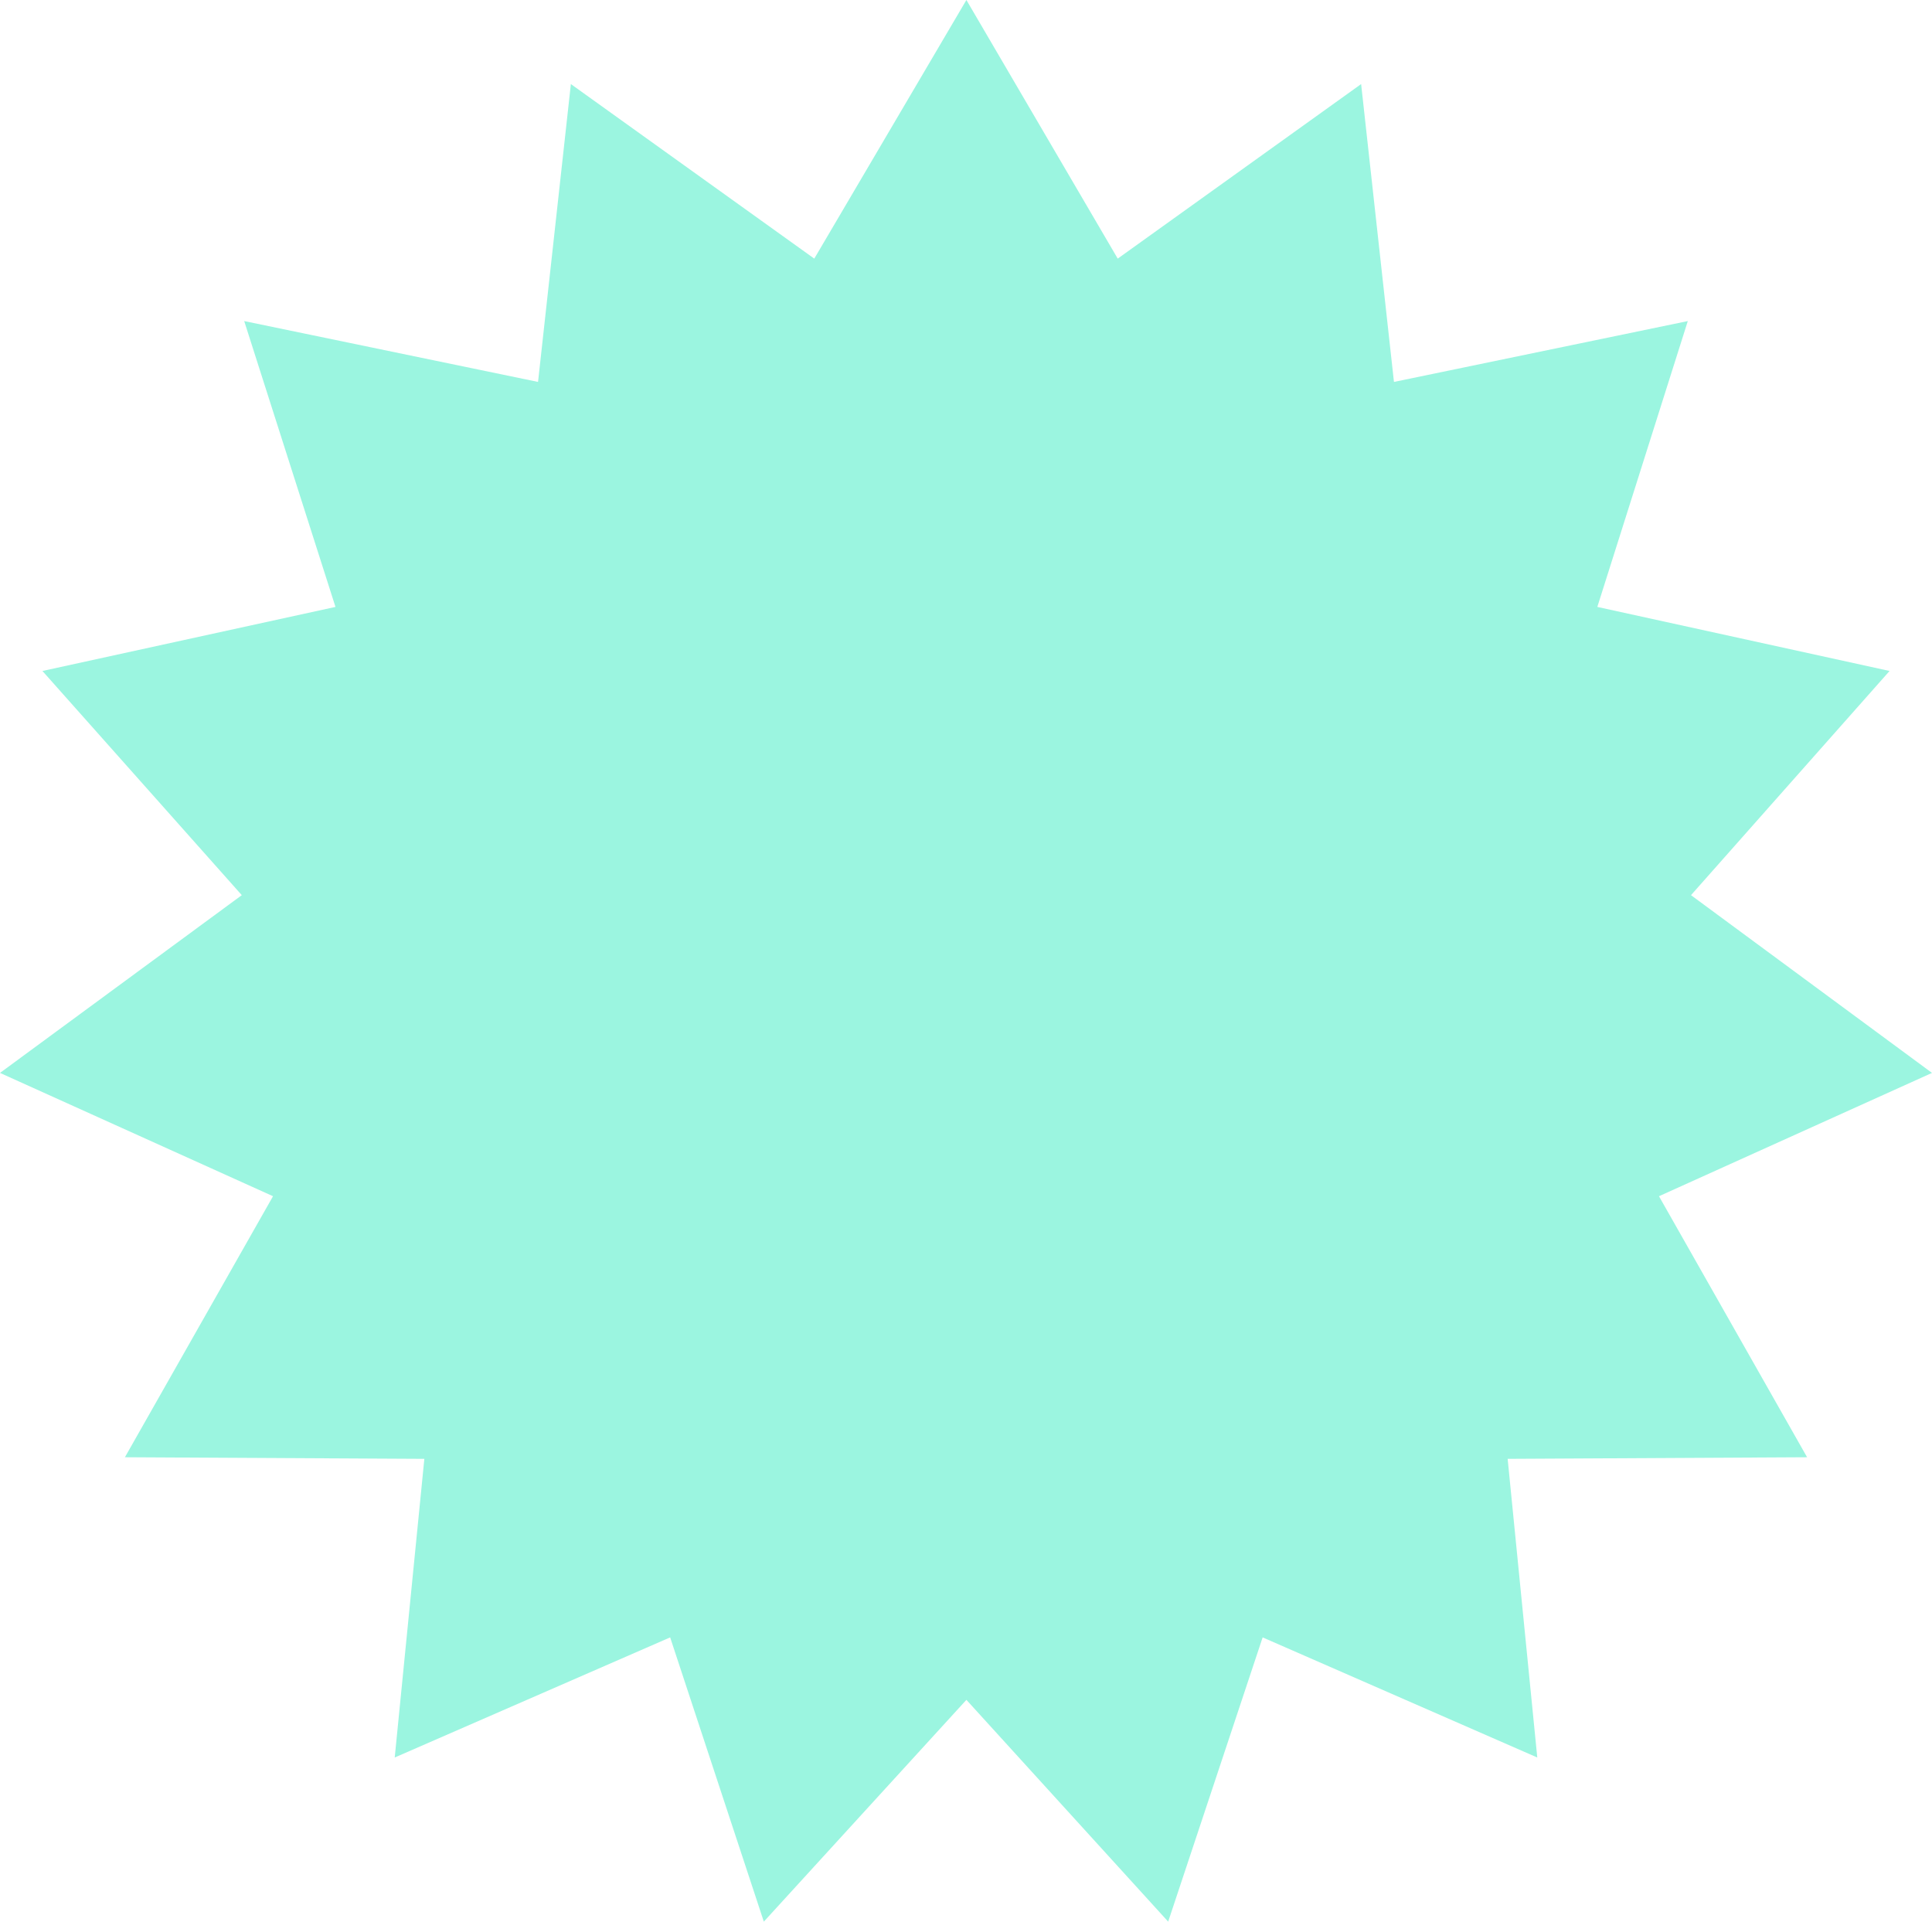 <?xml version="1.0" encoding="utf-8"?>
<!-- Generator: Adobe Illustrator 25.4.1, SVG Export Plug-In . SVG Version: 6.00 Build 0)  -->
<svg version="1.1" xmlns="http://www.w3.org/2000/svg" xmlns:xlink="http://www.w3.org/1999/xlink" x="0px" y="0px"
	 viewBox="0 0 241.3 240" style="enable-background:new 0 0 241.3 240;" xml:space="preserve">
<style type="text/css">
	.st0{fill:#B2E6FD;stroke:#A4E1B9;stroke-width:2;stroke-miterlimit:10;}
	.st1{fill:#DC95EC;}
	.st2{fill:#FFFFFF;stroke:#A4E1B9;stroke-width:2;stroke-miterlimit:10;}
	.st3{fill:none;stroke:#A4E1B9;stroke-width:2;stroke-miterlimit:10;}
	.st4{fill:#F0D2D8;stroke:#A4E1B9;stroke-width:2;stroke-miterlimit:10;}
	.st5{fill:#9BF5E0;}
	.st6{fill:#F0D2D8;}
	.st7{fill:#EFAC8A;}
	.st8{fill:#555555;}
	.st9{fill:#FFFFFF;stroke:#A5E2BA;stroke-width:2;stroke-miterlimit:10;}
	.st10{fill:none;stroke:#A5E2BA;stroke-width:2;stroke-miterlimit:10;}
	.st11{fill:#3C6772;}
	.st12{clip-path:url(#SVGID_00000152233716946799490930000016215593307159874216_);}
	.st13{clip-path:url(#SVGID_00000116954166081784091460000015478449476875414936_);}
	.st14{fill:none;stroke:#F2DB27;stroke-width:2;stroke-miterlimit:10;}
	.st15{clip-path:url(#SVGID_00000173127371572793267350000013149334119260936355_);}
	.st16{fill:none;stroke:#E05A16;stroke-width:2;stroke-miterlimit:10;}
	.st17{fill:none;stroke:#38EBC1;stroke-width:2;stroke-miterlimit:10;}
	.st18{fill:none;stroke:#B92BD9;stroke-width:2;stroke-miterlimit:10;}
	.st19{fill:#FFFFFF;}
	.st20{fill:none;}
	.st21{fill:none;stroke:#65CDFC;stroke-width:2;stroke-miterlimit:10;}
	.st22{fill:none;stroke:#3C6772;stroke-width:3;stroke-miterlimit:10;}
	.st23{fill:none;stroke:#A5E2BA;stroke-miterlimit:10;}
	.st24{clip-path:url(#SVGID_00000070821132891404283780000014416725967400686517_);}
	.st25{fill:none;stroke:#003DF2;stroke-width:2;stroke-miterlimit:10;}
	.st26{fill:none;stroke:#E8CB0E;stroke-width:2;stroke-miterlimit:10;}
	.st27{clip-path:url(#SVGID_00000004516364166546895150000010935104271604482440_);}
	.st28{clip-path:url(#SVGID_00000100371497022799935360000002397410343544831934_);}
	.st29{clip-path:url(#SVGID_00000165944600220660063890000002299544412559088261_);}
	.st30{fill:none;stroke:#E2A5B1;stroke-width:2;stroke-miterlimit:10;}
	.st31{clip-path:url(#SVGID_00000117663305504652493780000010547715198685783471_);}
	.st32{clip-path:url(#SVGID_00000053511032897346160060000001965911767905620124_);}
	.st33{clip-path:url(#SVGID_00000144333923764805569520000015709563748668017073_);}
	.st34{display:none;}
	.st35{display:inline;fill:none;stroke:#C59B6D;stroke-miterlimit:10;}
	.st36{display:inline;fill:none;stroke:#989898;stroke-miterlimit:10;}
</style>
<g id="圖層_1">
	<polygon class="st5" points="120.7,212.3 95.4,240 83.7,204.5 49.3,219.5 53,182.2 15.6,182 34.1,149.4 0,134 30.2,111.8 5.3,83.8 
		41.9,75.8 30.5,40.1 67.2,47.7 71.3,10.5 101.7,32.3 120.7,0 139.6,32.3 170,10.5 174.1,47.7 210.8,40.1 199.5,75.8 236,83.8 
		211.2,111.8 241.3,134 207.2,149.4 225.7,182 188.3,182.2 192,219.5 157.7,204.5 145.9,240 	"/>
</g>
<g id="圖層_3" class="st34">
</g>
<g id="圖層_2">
</g>
</svg>
